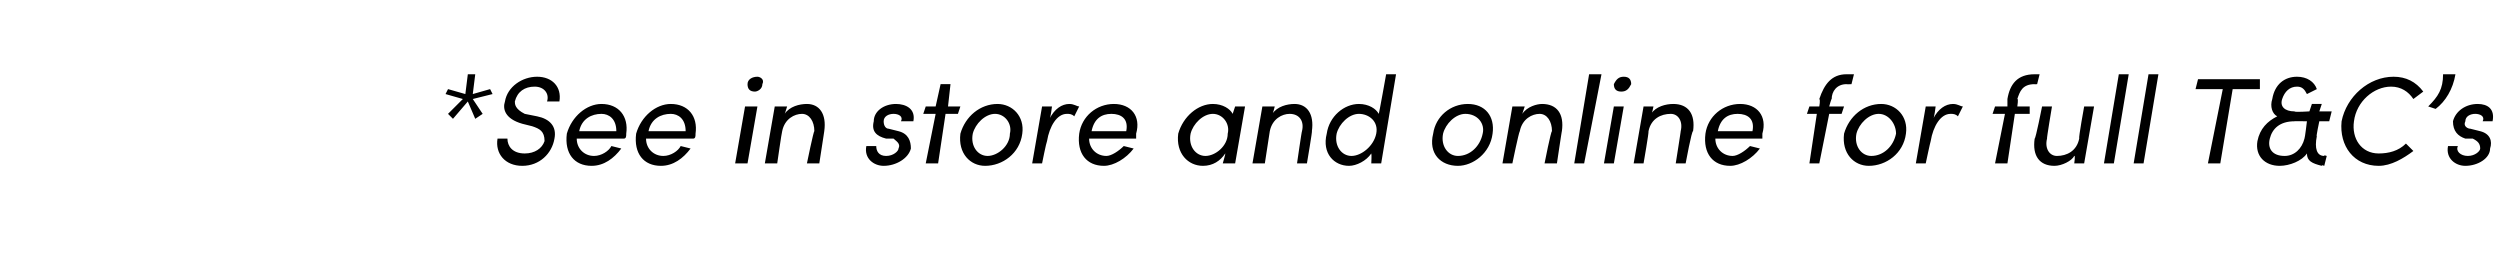 <?xml version="1.0" standalone="no"?><!DOCTYPE svg PUBLIC "-//W3C//DTD SVG 1.1//EN" "http://www.w3.org/Graphics/SVG/1.1/DTD/svg11.dtd"><svg xmlns="http://www.w3.org/2000/svg" version="1.1" width="101px" height="10.4px" viewBox="0 -3 101 10.4" style="top:-3px">  <desc>*See in store and online for full T&amp;C’s</desc>  <defs/>  <g id="Polygon16219">    <path d="M 19.9 0.8 L 19.1 1 L 19.5 1.6 L 19.2 1.8 L 18.9 1.1 L 18.3 1.8 L 18.1 1.6 L 18.7 1 L 18 0.8 L 18.1 0.6 L 18.8 0.8 L 18.9 0 L 19.2 0 L 19.1 0.8 L 19.8 0.6 L 19.9 0.8 Z M 20.1 2.6 C 20.1 2.6 20.5 2.6 20.5 2.6 C 20.5 2.9 20.7 3.2 21.2 3.2 C 21.6 3.2 21.9 3 22 2.7 C 22 2.3 21.8 2.2 21.5 2.1 C 21.5 2.1 21.1 2 21.1 2 C 20.4 1.8 20.3 1.4 20.4 1.1 C 20.5 0.5 21.1 0.1 21.7 0.1 C 22.3 0.1 22.7 0.5 22.6 1.1 C 22.6 1.1 22.1 1.1 22.1 1.1 C 22.2 0.8 22 0.5 21.6 0.5 C 21.2 0.5 20.9 0.7 20.8 1.1 C 20.8 1.2 20.8 1.4 21.2 1.6 C 21.2 1.6 21.7 1.7 21.7 1.7 C 22.2 1.8 22.5 2.1 22.4 2.6 C 22.3 3.2 21.8 3.7 21.1 3.7 C 20.4 3.7 20 3.2 20.1 2.6 Z M 25.3 2.4 C 25.3 2.5 25.3 2.6 25.2 2.6 C 25.2 2.6 23.3 2.6 23.3 2.6 C 23.3 3 23.6 3.3 24 3.3 C 24.3 3.3 24.6 3.1 24.7 2.9 C 24.7 2.9 25.1 3 25.1 3 C 24.8 3.4 24.4 3.7 23.9 3.7 C 23.2 3.7 22.8 3.2 22.9 2.4 C 23.1 1.7 23.7 1.2 24.3 1.2 C 25 1.2 25.4 1.7 25.3 2.4 Z M 24.9 2.3 C 24.9 1.8 24.6 1.6 24.3 1.6 C 23.9 1.6 23.5 1.8 23.4 2.3 C 23.4 2.3 24.9 2.3 24.9 2.3 Z M 28.1 2.4 C 28.1 2.5 28.1 2.6 28 2.6 C 28 2.6 26.1 2.6 26.1 2.6 C 26.1 3 26.4 3.3 26.8 3.3 C 27.1 3.3 27.4 3.1 27.5 2.9 C 27.5 2.9 27.9 3 27.9 3 C 27.6 3.4 27.2 3.7 26.7 3.7 C 26 3.7 25.6 3.2 25.7 2.4 C 25.9 1.7 26.5 1.2 27.1 1.2 C 27.8 1.2 28.2 1.7 28.1 2.4 Z M 27.7 2.3 C 27.7 1.8 27.4 1.6 27.1 1.6 C 26.7 1.6 26.3 1.8 26.2 2.3 C 26.2 2.3 27.7 2.3 27.7 2.3 Z M 30.2 0.4 C 30.2 0.2 30.4 0.1 30.6 0.1 C 30.7 0.1 30.9 0.2 30.8 0.4 C 30.8 0.6 30.6 0.7 30.5 0.7 C 30.3 0.7 30.2 0.6 30.2 0.4 Z M 29.7 3.6 L 30.1 1.3 L 30.6 1.3 L 30.2 3.6 L 29.7 3.6 Z M 33.3 2.3 C 33.31 2.25 33.1 3.6 33.1 3.6 L 32.6 3.6 C 32.6 3.6 32.87 2.28 32.9 2.3 C 32.9 1.9 32.7 1.6 32.4 1.6 C 32.1 1.6 31.7 1.8 31.6 2.3 C 31.58 2.34 31.4 3.6 31.4 3.6 L 30.9 3.6 L 31.3 1.3 L 31.8 1.3 C 31.8 1.3 31.7 1.63 31.7 1.6 C 31.9 1.3 32.3 1.2 32.6 1.2 C 33.1 1.2 33.4 1.6 33.3 2.3 Z M 35 2.9 C 35 2.9 35.4 2.9 35.4 2.9 C 35.4 3.1 35.5 3.3 35.8 3.3 C 36.1 3.3 36.3 3.1 36.3 3 C 36.4 2.8 36.2 2.7 36.1 2.6 C 36.1 2.6 35.8 2.6 35.8 2.6 C 35.4 2.5 35.2 2.3 35.3 1.9 C 35.3 1.5 35.7 1.2 36.2 1.2 C 36.6 1.2 37 1.4 36.9 1.9 C 36.9 1.9 36.4 1.9 36.4 1.9 C 36.5 1.7 36.3 1.6 36.1 1.6 C 35.9 1.6 35.7 1.7 35.7 1.9 C 35.7 2.1 35.8 2.2 35.9 2.2 C 35.9 2.2 36.3 2.3 36.3 2.3 C 36.7 2.4 36.8 2.7 36.8 3 C 36.7 3.4 36.2 3.7 35.7 3.7 C 35.3 3.7 34.9 3.4 35 2.9 Z M 38.8 1.3 L 38.7 1.6 L 38.2 1.6 L 37.9 3.6 L 37.4 3.6 L 37.8 1.6 L 37.3 1.6 L 37.4 1.3 L 37.8 1.3 L 38 0.4 L 38.4 0.4 L 38.3 1.3 L 38.8 1.3 Z M 38.8 2.4 C 39 1.7 39.6 1.2 40.3 1.2 C 40.9 1.2 41.4 1.7 41.3 2.4 C 41.2 3.2 40.5 3.7 39.8 3.7 C 39.2 3.7 38.7 3.2 38.8 2.4 Z M 40.8 2.4 C 40.9 2 40.6 1.6 40.2 1.6 C 39.8 1.6 39.4 2 39.3 2.4 C 39.2 2.9 39.5 3.3 39.9 3.3 C 40.3 3.3 40.8 2.9 40.8 2.4 Z M 43.6 1.3 C 43.6 1.3 43.4 1.7 43.4 1.7 C 43.3 1.6 43.2 1.6 43.1 1.6 C 42.7 1.6 42.4 2.1 42.3 2.7 C 42.27 2.75 42.1 3.6 42.1 3.6 L 41.7 3.6 L 42.1 1.3 L 42.5 1.3 C 42.5 1.3 42.44 1.8 42.4 1.8 C 42.6 1.4 42.9 1.2 43.2 1.2 C 43.4 1.2 43.5 1.3 43.6 1.3 Z M 45.9 2.4 C 45.9 2.5 45.9 2.6 45.9 2.6 C 45.9 2.6 44 2.6 44 2.6 C 44 3 44.3 3.3 44.7 3.3 C 44.9 3.3 45.2 3.1 45.4 2.9 C 45.4 2.9 45.8 3 45.8 3 C 45.5 3.4 45 3.7 44.6 3.7 C 43.9 3.7 43.5 3.2 43.6 2.4 C 43.7 1.7 44.3 1.2 45 1.2 C 45.7 1.2 46.1 1.7 45.9 2.4 Z M 45.5 2.3 C 45.6 1.8 45.3 1.6 44.9 1.6 C 44.5 1.6 44.2 1.8 44.1 2.3 C 44.1 2.3 45.5 2.3 45.5 2.3 Z M 49.9 1.3 L 50.3 1.3 L 49.9 3.6 L 49.4 3.6 C 49.4 3.6 49.52 3.19 49.5 3.2 C 49.3 3.5 49 3.7 48.6 3.7 C 48 3.7 47.5 3.2 47.6 2.4 C 47.8 1.7 48.4 1.2 49 1.2 C 49.4 1.2 49.7 1.4 49.8 1.6 C 49.79 1.63 49.9 1.3 49.9 1.3 Z M 49 1.6 C 48.6 1.6 48.2 2 48.1 2.4 C 48 2.9 48.3 3.3 48.7 3.3 C 49.1 3.3 49.6 2.9 49.6 2.4 C 49.7 2 49.4 1.6 49 1.6 Z M 53 2.3 C 53.03 2.25 52.8 3.6 52.8 3.6 L 52.4 3.6 C 52.4 3.6 52.59 2.28 52.6 2.3 C 52.7 1.9 52.5 1.6 52.1 1.6 C 51.8 1.6 51.4 1.8 51.3 2.3 C 51.29 2.34 51.1 3.6 51.1 3.6 L 50.6 3.6 L 51 1.3 L 51.5 1.3 C 51.5 1.3 51.42 1.63 51.4 1.6 C 51.6 1.3 52 1.2 52.3 1.2 C 52.8 1.2 53.1 1.6 53 2.3 Z M 56 0 L 56.4 0 L 55.8 3.6 L 55.4 3.6 C 55.4 3.6 55.42 3.24 55.4 3.2 C 55.2 3.5 54.8 3.7 54.5 3.7 C 53.9 3.7 53.4 3.2 53.6 2.4 C 53.7 1.7 54.3 1.2 54.9 1.2 C 55.3 1.2 55.6 1.4 55.7 1.6 C 55.71 1.63 56 0 56 0 Z M 54.9 1.6 C 54.5 1.6 54.1 2 54 2.4 C 53.9 2.9 54.2 3.3 54.6 3.3 C 55 3.3 55.5 2.9 55.6 2.4 C 55.7 1.9 55.3 1.6 54.9 1.6 Z M 57.9 2.4 C 58 1.7 58.6 1.2 59.3 1.2 C 60 1.2 60.4 1.7 60.3 2.4 C 60.2 3.2 59.5 3.7 58.9 3.7 C 58.2 3.7 57.7 3.2 57.9 2.4 Z M 59.9 2.4 C 60 2 59.7 1.6 59.2 1.6 C 58.8 1.6 58.4 2 58.3 2.4 C 58.2 2.9 58.5 3.3 58.9 3.3 C 59.4 3.3 59.8 2.9 59.9 2.4 Z M 63.1 2.3 C 63.1 2.25 62.9 3.6 62.9 3.6 L 62.4 3.6 C 62.4 3.6 62.66 2.28 62.7 2.3 C 62.7 1.9 62.5 1.6 62.2 1.6 C 61.9 1.6 61.5 1.8 61.4 2.3 C 61.36 2.34 61.1 3.6 61.1 3.6 L 60.7 3.6 L 61.1 1.3 L 61.6 1.3 C 61.6 1.3 61.49 1.63 61.5 1.6 C 61.7 1.3 62.1 1.2 62.3 1.2 C 62.9 1.2 63.2 1.6 63.1 2.3 Z M 63.6 3.6 L 64.2 0 L 64.7 0 L 64 3.6 L 63.6 3.6 Z M 65.2 0.4 C 65.3 0.2 65.4 0.1 65.6 0.1 C 65.8 0.1 65.9 0.2 65.9 0.4 C 65.8 0.6 65.7 0.7 65.5 0.7 C 65.3 0.7 65.2 0.6 65.2 0.4 Z M 64.8 3.6 L 65.2 1.3 L 65.6 1.3 L 65.2 3.6 L 64.8 3.6 Z M 68.4 2.3 C 68.35 2.25 68.1 3.6 68.1 3.6 L 67.7 3.6 C 67.7 3.6 67.91 2.28 67.9 2.3 C 68 1.9 67.8 1.6 67.5 1.6 C 67.1 1.6 66.7 1.8 66.6 2.3 C 66.62 2.34 66.4 3.6 66.4 3.6 L 66 3.6 L 66.4 1.3 L 66.8 1.3 C 66.8 1.3 66.74 1.63 66.7 1.6 C 66.9 1.3 67.3 1.2 67.6 1.2 C 68.2 1.2 68.5 1.6 68.4 2.3 Z M 71.2 2.4 C 71.2 2.5 71.2 2.6 71.2 2.6 C 71.2 2.6 69.3 2.6 69.3 2.6 C 69.3 3 69.6 3.3 70 3.3 C 70.2 3.3 70.5 3.1 70.7 2.9 C 70.7 2.9 71.1 3 71.1 3 C 70.8 3.4 70.3 3.7 69.9 3.7 C 69.2 3.7 68.8 3.2 68.9 2.4 C 69 1.7 69.6 1.2 70.3 1.2 C 71 1.2 71.4 1.7 71.2 2.4 Z M 70.8 2.3 C 70.9 1.8 70.6 1.6 70.2 1.6 C 69.8 1.6 69.5 1.8 69.4 2.3 C 69.4 2.3 70.8 2.3 70.8 2.3 Z M 74.9 0 L 74.8 0.4 C 74.8 0.4 74.61 0.41 74.6 0.4 C 74.2 0.4 74 0.7 74 1 C 73.99 0.97 73.9 1.3 73.9 1.3 L 74.5 1.3 L 74.4 1.6 L 73.9 1.6 L 73.5 3.6 L 73.1 3.6 L 73.4 1.6 L 73 1.6 L 73.1 1.3 L 73.5 1.3 C 73.5 1.3 73.55 1.03 73.5 1 C 73.7 0.4 74 0 74.6 0 C 74.61 0 74.9 0 74.9 0 Z M 74.5 2.4 C 74.7 1.7 75.3 1.2 76 1.2 C 76.6 1.2 77.1 1.7 77 2.4 C 76.9 3.2 76.2 3.7 75.5 3.7 C 74.9 3.7 74.4 3.2 74.5 2.4 Z M 76.6 2.4 C 76.6 2 76.3 1.6 75.9 1.6 C 75.5 1.6 75.1 2 75 2.4 C 74.9 2.9 75.2 3.3 75.6 3.3 C 76.1 3.3 76.5 2.9 76.6 2.4 Z M 79.3 1.3 C 79.3 1.3 79.1 1.7 79.1 1.7 C 79 1.6 78.9 1.6 78.8 1.6 C 78.4 1.6 78.1 2.1 78 2.7 C 77.98 2.75 77.8 3.6 77.8 3.6 L 77.4 3.6 L 77.8 1.3 L 78.2 1.3 C 78.2 1.3 78.14 1.8 78.1 1.8 C 78.3 1.4 78.6 1.2 78.9 1.2 C 79.1 1.2 79.2 1.3 79.3 1.3 Z M 82.4 0 L 82.3 0.4 C 82.3 0.4 82.17 0.41 82.2 0.4 C 81.7 0.4 81.6 0.7 81.5 1 C 81.55 0.97 81.5 1.3 81.5 1.3 L 82 1.3 L 82 1.6 L 81.4 1.6 L 81.1 3.6 L 80.6 3.6 L 81 1.6 L 80.5 1.6 L 80.6 1.3 L 81.1 1.3 C 81.1 1.3 81.1 1.03 81.1 1 C 81.2 0.4 81.5 0 82.2 0 C 82.16 0 82.4 0 82.4 0 Z M 84.2 1.3 L 84.6 1.3 L 84.2 3.6 L 83.8 3.6 C 83.8 3.6 83.85 3.26 83.8 3.3 C 83.7 3.5 83.3 3.7 83 3.7 C 82.4 3.7 82.1 3.3 82.2 2.6 C 82.24 2.62 82.5 1.3 82.5 1.3 L 82.9 1.3 C 82.9 1.3 82.68 2.61 82.7 2.6 C 82.6 3 82.8 3.3 83.1 3.3 C 83.5 3.3 83.9 3.1 84 2.6 C 83.97 2.56 84.2 1.3 84.2 1.3 Z M 85 3.6 L 85.6 0 L 86 0 L 85.4 3.6 L 85 3.6 Z M 86.2 3.6 L 86.8 0 L 87.2 0 L 86.6 3.6 L 86.2 3.6 Z M 91.3 0.2 L 91.3 0.6 L 90.2 0.6 L 89.7 3.6 L 89.2 3.6 L 89.8 0.6 L 88.7 0.6 L 88.8 0.2 L 91.3 0.2 Z M 93.7 1.9 C 93.7 1.9 93.56 2.55 93.6 2.5 C 93.5 3 93.6 3.3 93.9 3.3 C 93.87 3.25 94 3.3 94 3.3 L 93.9 3.7 C 93.9 3.7 93.79 3.65 93.8 3.7 C 93.4 3.6 93.2 3.5 93.2 3.2 C 93 3.5 92.5 3.7 92.1 3.7 C 91.5 3.7 91.1 3.3 91.2 2.7 C 91.3 2.2 91.6 1.9 92 1.7 C 91.8 1.6 91.7 1.3 91.8 1 C 91.9 0.4 92.3 0.1 92.8 0.1 C 93.2 0.1 93.5 0.3 93.6 0.6 C 93.6 0.6 93.2 0.8 93.2 0.8 C 93.1 0.6 93 0.5 92.8 0.5 C 92.5 0.5 92.3 0.7 92.2 1 C 92.1 1.3 92.3 1.5 92.7 1.5 C 92.69 1.54 93.3 1.5 93.3 1.5 L 93.4 1.2 L 93.8 1.2 L 93.7 1.5 L 94.2 1.5 L 94.1 1.9 L 93.7 1.9 Z M 93.1 2.6 C 93.12 2.58 93.2 1.9 93.2 1.9 C 93.2 1.9 92.66 1.89 92.7 1.9 C 92.1 1.9 91.8 2.2 91.7 2.6 C 91.6 3 91.8 3.3 92.3 3.3 C 92.7 3.3 93 3 93.1 2.6 Z M 94.6 1.9 C 94.8 0.9 95.7 0.1 96.7 0.1 C 97.2 0.1 97.6 0.3 97.9 0.7 C 97.9 0.7 97.5 1 97.5 1 C 97.3 0.7 97 0.5 96.6 0.5 C 95.9 0.5 95.2 1.1 95.1 1.9 C 95 2.6 95.4 3.2 96.1 3.2 C 96.5 3.2 96.9 3.1 97.2 2.8 C 97.2 2.8 97.5 3.1 97.5 3.1 C 97.1 3.4 96.6 3.7 96.1 3.7 C 95.1 3.7 94.5 2.9 94.6 1.9 Z M 98.1 1.3 C 98.5 0.9 98.7 0.6 98.7 0 C 98.7 0 99.2 0 99.2 0 C 99.1 0.6 98.8 1.1 98.4 1.4 C 98.4 1.4 98.1 1.3 98.1 1.3 Z M 98.9 2.9 C 98.9 2.9 99.3 2.9 99.3 2.9 C 99.2 3.1 99.4 3.3 99.7 3.3 C 100 3.3 100.2 3.1 100.2 3 C 100.2 2.8 100.1 2.7 99.9 2.6 C 99.9 2.6 99.6 2.6 99.6 2.6 C 99.3 2.5 99.1 2.3 99.1 1.9 C 99.2 1.5 99.6 1.2 100.1 1.2 C 100.5 1.2 100.8 1.4 100.7 1.9 C 100.7 1.9 100.3 1.9 100.3 1.9 C 100.4 1.7 100.2 1.6 100 1.6 C 99.8 1.6 99.6 1.7 99.6 1.9 C 99.5 2.1 99.7 2.2 99.8 2.2 C 99.8 2.2 100.2 2.3 100.2 2.3 C 100.6 2.4 100.7 2.7 100.6 3 C 100.6 3.4 100.1 3.7 99.6 3.7 C 99.2 3.7 98.8 3.4 98.9 2.9 Z " stroke="none" fill="#000"/>  </g></svg>